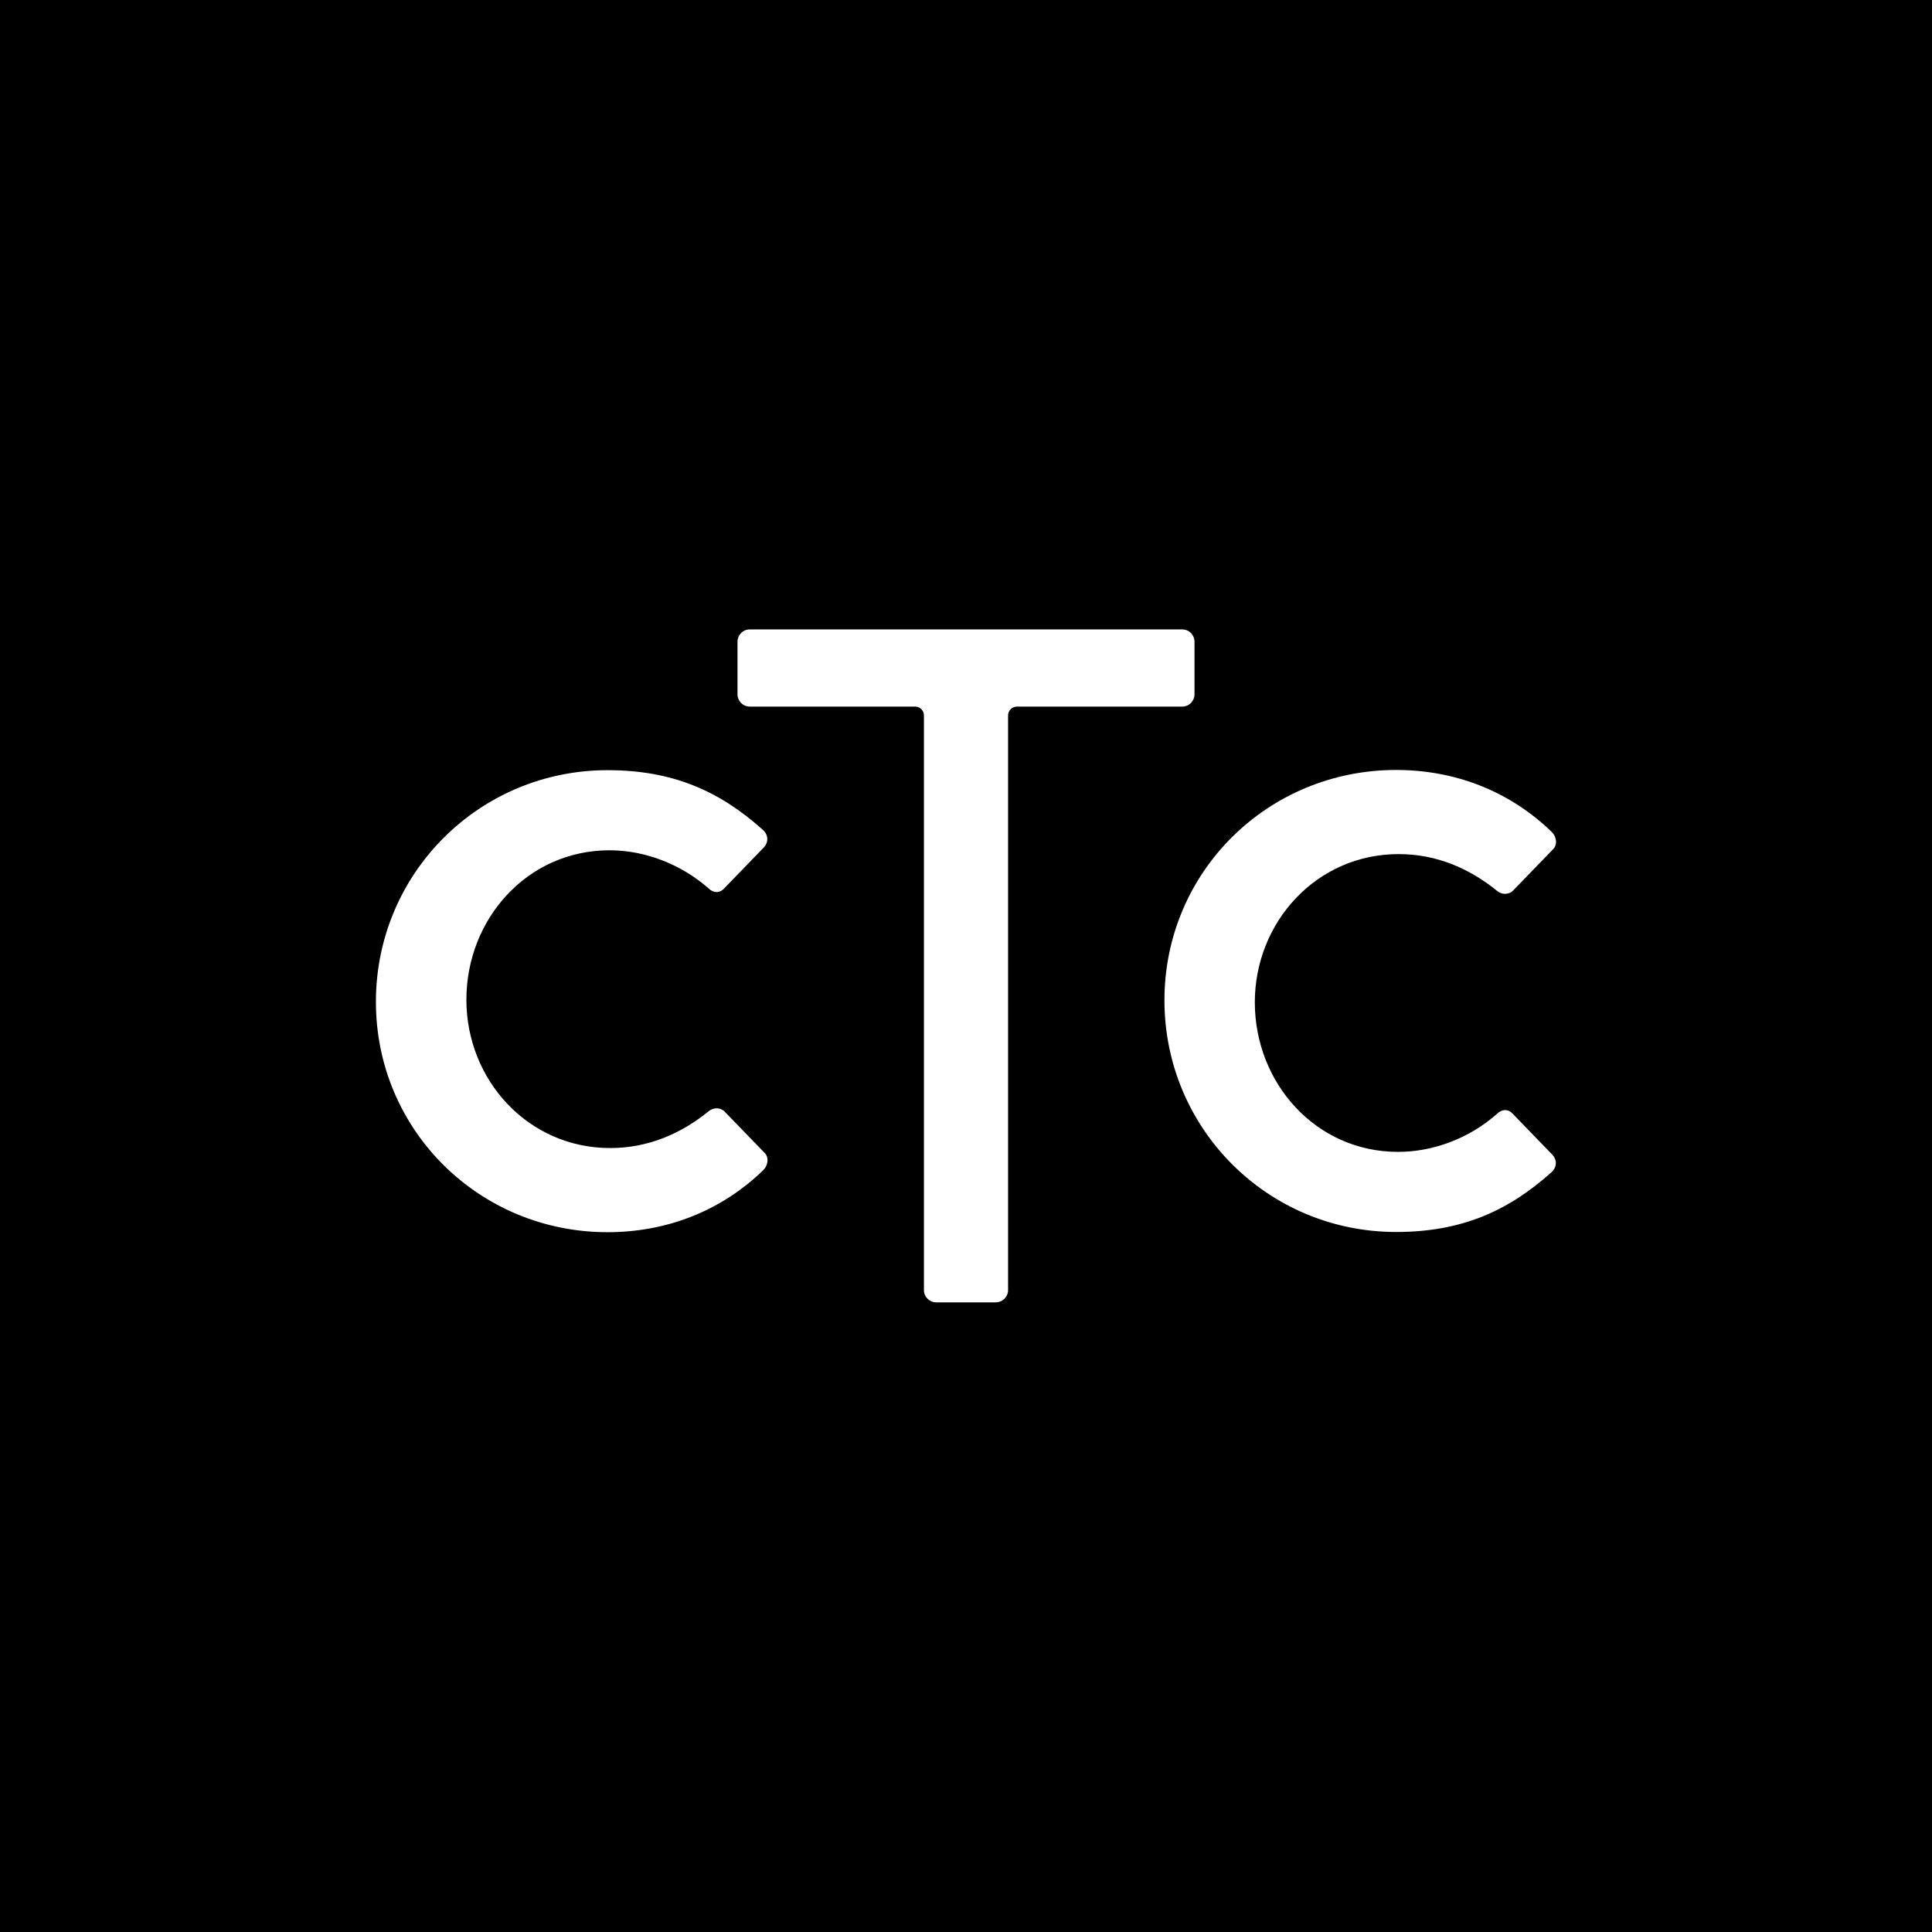 <svg version="1.1" id="favicon-mask" xmlns="http://www.w3.org/2000/svg" 
 width="1768pt" height="1768pt" viewBox="0 0 1768 1768"
 preserveAspectRatio="xMidYMid meet">
<g>
	<g>
	</g>
	<g>
	</g>
</g>
<path d="M0,0v1768h1768V0H0z M698.7,1070.6c-39.9,38.8-90.4,57-142.7,57c-117.5,0-212-93.4-212-210.8c0-117.5,94.6-212,212-212
	c59.3,0,102.2,18.8,142.1,54.6c5.3,4.7,5.3,11.7,0.6,16.4l-35.8,37c-4.1,4.7-10,4.7-14.7,0c-24.7-21.7-57.6-34.7-90.4-34.7
	c-75.2,0-131,62.8-131,136.8c0,73.4,56.4,135.7,131.6,135.7c35.2,0,65.2-13.5,89.9-33.5c4.7-4.1,11.2-3.5,14.7,0l36.4,37.6
	C704,1058.8,702.8,1066.5,698.7,1070.6z M922.5,654.7v525.9c0,6.1-5,11.2-11.2,11.2h-54.6c-6.1,0-11.2-5-11.2-11.2V654.7
	c0-4.5-3.6-8.1-8.1-8.1H686.1c-6.5,0-11.2-5.3-11.2-11.2v-48.2c0-5.9,4.7-11.2,11.2-11.2h395.8c6.5,0,11.2,5.3,11.2,11.2v48.2
	c0,5.9-4.7,11.2-11.2,11.2H930.6C926.1,646.7,922.5,650.3,922.5,654.7z M1279.4,1054.1c32.9,0,65.8-12.9,90.4-34.7
	c4.7-4.7,10.6-4.7,14.7,0l35.8,37c4.7,4.7,4.7,11.7-0.6,16.4c-39.9,35.8-82.8,54.6-142.1,54.6c-117.5,0-212-94.6-212-212
	c0-117.5,94.6-210.8,212-210.8c52.3,0,102.8,18.2,142.7,57c4.1,4.1,5.3,11.7,0.6,15.9l-36.4,37.6c-3.5,3.5-10,4.1-14.7,0
	c-24.7-20-54.6-33.5-89.9-33.5c-75.2,0-131.6,62.3-131.6,135.7C1148.4,991.3,1204.2,1054.1,1279.4,1054.1z"/>
</svg>
